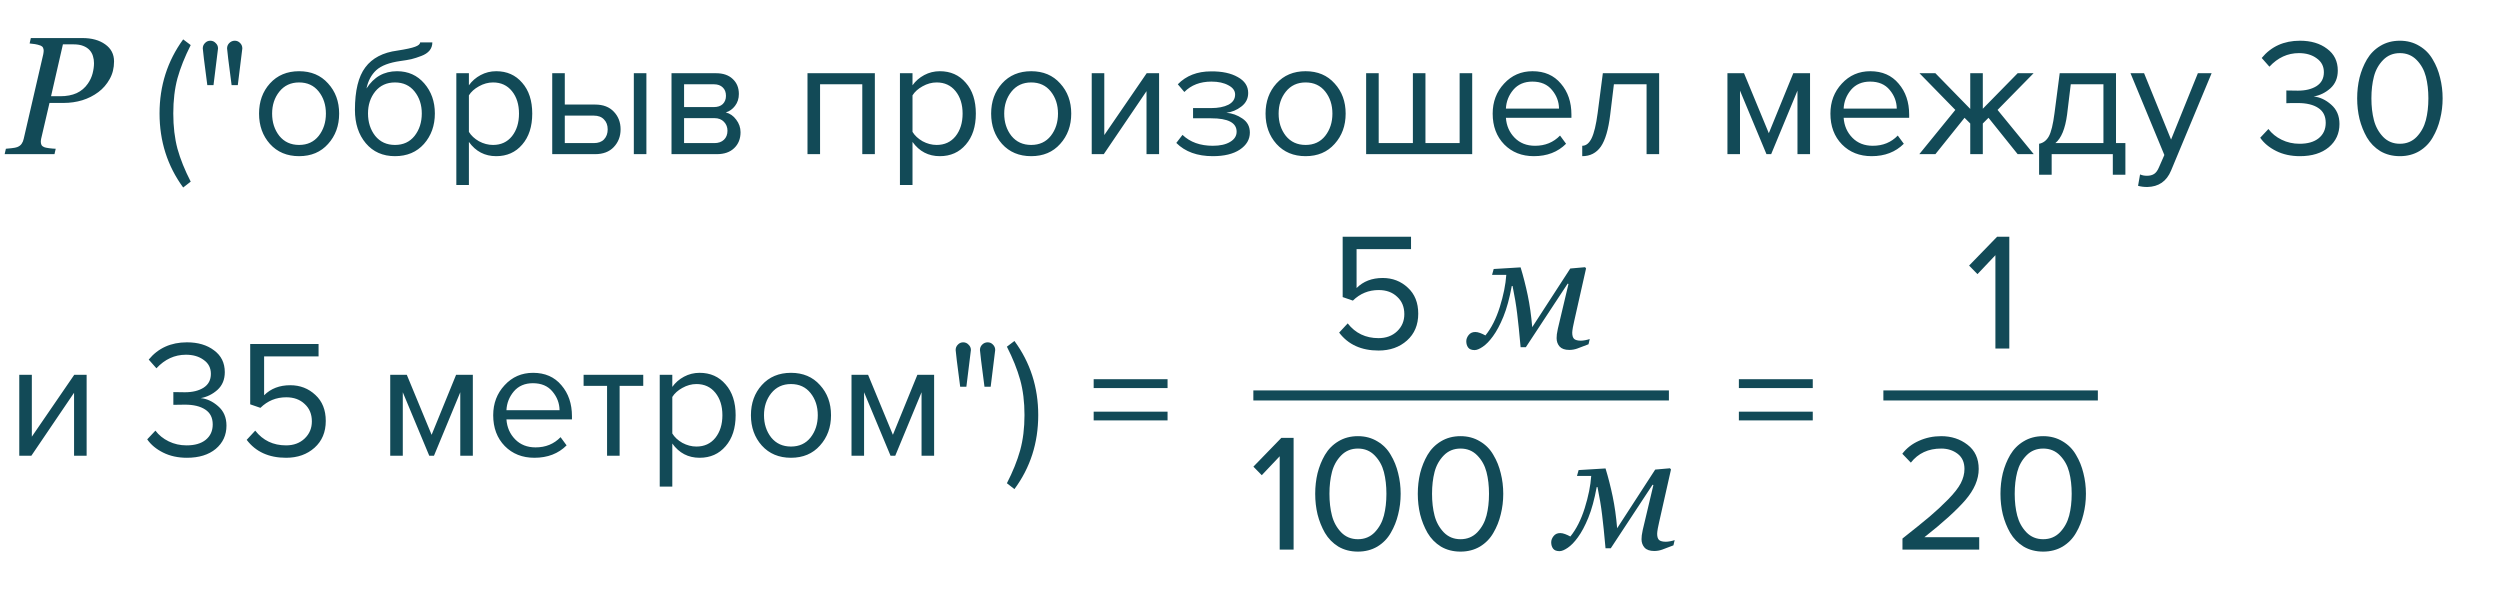 <?xml version="1.0" encoding="UTF-8"?> <svg xmlns="http://www.w3.org/2000/svg" width="373" height="89" viewBox="0 0 373 89" fill="none"> <path d="M17.016 9.169C17.016 10.154 16.796 11.033 16.356 11.806C15.925 12.579 15.368 13.222 14.684 13.735C13.968 14.272 13.166 14.679 12.279 14.956C11.392 15.224 10.464 15.358 9.496 15.358H7.384L6.139 20.705C6.123 20.778 6.111 20.856 6.103 20.937C6.094 21.018 6.09 21.088 6.09 21.145C6.09 21.324 6.123 21.482 6.188 21.621C6.253 21.759 6.383 21.869 6.579 21.95C6.701 22.007 6.945 22.06 7.311 22.109C7.685 22.158 8.019 22.186 8.312 22.194L8.129 23H0.695L0.878 22.194C1.081 22.178 1.37 22.15 1.745 22.109C2.119 22.068 2.392 22.015 2.562 21.95C2.855 21.836 3.075 21.674 3.222 21.462C3.376 21.242 3.482 20.99 3.539 20.705L6.457 8.083C6.473 8.01 6.485 7.928 6.493 7.839C6.509 7.749 6.518 7.664 6.518 7.583C6.518 7.412 6.485 7.257 6.42 7.119C6.355 6.98 6.233 6.875 6.054 6.801C5.793 6.704 5.517 6.63 5.224 6.582C4.931 6.533 4.662 6.5 4.418 6.484L4.601 5.678H12.304C13.695 5.678 14.826 5.992 15.697 6.618C16.576 7.237 17.016 8.087 17.016 9.169ZM13.109 12.477C13.443 11.997 13.679 11.489 13.817 10.952C13.956 10.406 14.025 9.898 14.025 9.426C14.025 9.051 13.972 8.697 13.866 8.364C13.769 8.03 13.598 7.729 13.354 7.46C13.109 7.2 12.796 6.997 12.414 6.85C12.031 6.695 11.551 6.618 10.973 6.618H9.386L7.616 14.357H8.996C9.94 14.357 10.753 14.203 11.437 13.894C12.121 13.576 12.678 13.104 13.109 12.477ZM28.454 27.1L27.329 27.975C24.979 24.758 23.804 21.075 23.804 16.925C23.804 12.792 24.979 9.108 27.329 5.875L28.454 6.725C27.571 8.475 26.912 10.125 26.479 11.675C26.062 13.225 25.854 14.975 25.854 16.925C25.854 18.875 26.062 20.633 26.479 22.2C26.912 23.75 27.571 25.383 28.454 27.1ZM31.855 12.7H30.93C30.48 9.283 30.255 7.458 30.255 7.225C30.255 6.908 30.364 6.642 30.58 6.425C30.797 6.192 31.064 6.075 31.38 6.075C31.697 6.075 31.964 6.192 32.18 6.425C32.414 6.642 32.53 6.908 32.53 7.225L31.855 12.7ZM35.48 12.7H34.555C34.105 9.283 33.88 7.458 33.88 7.225C33.88 6.908 33.989 6.642 34.205 6.425C34.439 6.192 34.714 6.075 35.03 6.075C35.347 6.075 35.614 6.192 35.83 6.425C36.047 6.642 36.155 6.908 36.155 7.225L35.48 12.7ZM48.95 21.475C47.866 22.692 46.425 23.3 44.625 23.3C42.825 23.3 41.375 22.692 40.275 21.475C39.191 20.258 38.65 18.75 38.65 16.95C38.65 15.15 39.191 13.65 40.275 12.45C41.375 11.233 42.825 10.625 44.625 10.625C46.425 10.625 47.866 11.233 48.95 12.45C50.05 13.65 50.6 15.15 50.6 16.95C50.6 18.75 50.05 20.258 48.95 21.475ZM41.675 20.275C42.408 21.175 43.391 21.625 44.625 21.625C45.858 21.625 46.833 21.175 47.55 20.275C48.266 19.358 48.625 18.25 48.625 16.95C48.625 15.65 48.266 14.55 47.55 13.65C46.833 12.75 45.858 12.3 44.625 12.3C43.391 12.3 42.408 12.758 41.675 13.675C40.958 14.575 40.6 15.667 40.6 16.95C40.6 18.25 40.958 19.358 41.675 20.275ZM55.981 20.275C56.715 21.175 57.698 21.625 58.931 21.625C60.165 21.625 61.14 21.175 61.856 20.275C62.573 19.358 62.931 18.242 62.931 16.925C62.931 15.642 62.573 14.55 61.856 13.65C61.14 12.75 60.165 12.3 58.931 12.3C57.698 12.3 56.715 12.75 55.981 13.65C55.265 14.55 54.906 15.642 54.906 16.925C54.906 18.242 55.265 19.358 55.981 20.275ZM58.931 23.3C57.115 23.3 55.665 22.658 54.581 21.375C53.498 20.092 52.956 18.433 52.956 16.4C52.956 13.533 53.473 11.417 54.506 10.05C55.54 8.667 57.131 7.833 59.281 7.55C60.565 7.35 61.448 7.158 61.931 6.975C62.431 6.792 62.681 6.575 62.681 6.325H64.506C64.506 6.792 64.365 7.2 64.081 7.55C63.798 7.883 63.39 8.15 62.856 8.35C62.34 8.55 61.848 8.708 61.381 8.825C60.931 8.925 60.39 9.017 59.756 9.1C58.09 9.333 56.881 9.792 56.131 10.475C55.398 11.158 54.915 12.067 54.681 13.2C55.781 11.483 57.298 10.625 59.231 10.625C60.898 10.625 62.256 11.233 63.306 12.45C64.356 13.667 64.881 15.158 64.881 16.925C64.881 18.725 64.34 20.242 63.256 21.475C62.173 22.692 60.731 23.3 58.931 23.3ZM74.035 23.3C72.335 23.3 70.977 22.592 69.96 21.175V27.6H68.085V10.925H69.96V12.725C70.41 12.092 70.993 11.583 71.71 11.2C72.427 10.817 73.202 10.625 74.035 10.625C75.635 10.625 76.927 11.2 77.91 12.35C78.91 13.483 79.41 15.017 79.41 16.95C79.41 18.883 78.91 20.425 77.91 21.575C76.927 22.725 75.635 23.3 74.035 23.3ZM73.56 21.625C74.743 21.625 75.685 21.192 76.385 20.325C77.085 19.442 77.435 18.317 77.435 16.95C77.435 15.583 77.085 14.467 76.385 13.6C75.685 12.733 74.743 12.3 73.56 12.3C72.843 12.3 72.143 12.492 71.46 12.875C70.793 13.242 70.293 13.692 69.96 14.225V19.675C70.293 20.225 70.793 20.692 71.46 21.075C72.143 21.442 72.843 21.625 73.56 21.625ZM82.392 10.925H84.267V15.6H88.792C89.992 15.6 90.925 15.958 91.592 16.675C92.258 17.375 92.592 18.25 92.592 19.3C92.592 20.35 92.25 21.233 91.567 21.95C90.9 22.65 89.975 23 88.792 23H82.392V10.925ZM88.592 17.25H84.267V21.35H88.592C89.258 21.35 89.767 21.167 90.117 20.8C90.483 20.417 90.667 19.917 90.667 19.3C90.667 18.683 90.483 18.192 90.117 17.825C89.767 17.442 89.258 17.25 88.592 17.25ZM96.442 23H94.567V10.925H96.442V23ZM106.964 23H100.189V10.925H106.839C107.889 10.925 108.714 11.208 109.314 11.775C109.931 12.342 110.239 13.092 110.239 14.025C110.239 14.708 110.048 15.3 109.664 15.8C109.298 16.283 108.839 16.608 108.289 16.775C108.906 16.925 109.423 17.283 109.839 17.85C110.273 18.417 110.489 19.042 110.489 19.725C110.489 20.708 110.173 21.5 109.539 22.1C108.923 22.7 108.064 23 106.964 23ZM106.589 21.35C107.189 21.35 107.664 21.183 108.014 20.85C108.364 20.517 108.539 20.067 108.539 19.5C108.539 18.983 108.364 18.542 108.014 18.175C107.664 17.808 107.189 17.625 106.589 17.625H102.064V21.35H106.589ZM106.514 15.975C107.081 15.975 107.523 15.825 107.839 15.525C108.156 15.208 108.314 14.8 108.314 14.3C108.314 13.767 108.156 13.35 107.839 13.05C107.523 12.733 107.081 12.575 106.514 12.575H102.064V15.975H106.514ZM130.528 23H128.653V12.575H122.353V23H120.478V10.925H130.528V23ZM140.221 23.3C138.521 23.3 137.163 22.592 136.146 21.175V27.6H134.271V10.925H136.146V12.725C136.596 12.092 137.18 11.583 137.896 11.2C138.613 10.817 139.388 10.625 140.221 10.625C141.821 10.625 143.113 11.2 144.096 12.35C145.096 13.483 145.596 15.017 145.596 16.95C145.596 18.883 145.096 20.425 144.096 21.575C143.113 22.725 141.821 23.3 140.221 23.3ZM139.746 21.625C140.93 21.625 141.871 21.192 142.571 20.325C143.271 19.442 143.621 18.317 143.621 16.95C143.621 15.583 143.271 14.467 142.571 13.6C141.871 12.733 140.93 12.3 139.746 12.3C139.03 12.3 138.33 12.492 137.646 12.875C136.98 13.242 136.48 13.692 136.146 14.225V19.675C136.48 20.225 136.98 20.692 137.646 21.075C138.33 21.442 139.03 21.625 139.746 21.625ZM158.178 21.475C157.095 22.692 155.653 23.3 153.853 23.3C152.053 23.3 150.603 22.692 149.503 21.475C148.42 20.258 147.878 18.75 147.878 16.95C147.878 15.15 148.42 13.65 149.503 12.45C150.603 11.233 152.053 10.625 153.853 10.625C155.653 10.625 157.095 11.233 158.178 12.45C159.278 13.65 159.828 15.15 159.828 16.95C159.828 18.75 159.278 20.258 158.178 21.475ZM150.903 20.275C151.636 21.175 152.62 21.625 153.853 21.625C155.086 21.625 156.061 21.175 156.778 20.275C157.495 19.358 157.853 18.25 157.853 16.95C157.853 15.65 157.495 14.55 156.778 13.65C156.061 12.75 155.086 12.3 153.853 12.3C152.62 12.3 151.636 12.758 150.903 13.675C150.186 14.575 149.828 15.667 149.828 16.95C149.828 18.25 150.186 19.358 150.903 20.275ZM164.685 23H162.885V10.925H164.76V20.15L171.085 10.925H172.935V23H171.06V13.6L164.685 23ZM180.954 23.3C178.637 23.3 176.82 22.642 175.504 21.325L176.429 20.125C177.562 21.208 179.07 21.75 180.954 21.75C182.037 21.75 182.895 21.558 183.529 21.175C184.179 20.792 184.504 20.283 184.504 19.65C184.504 18.317 183.237 17.65 180.704 17.65H178.004V16.125H180.704C181.754 16.125 182.612 15.958 183.279 15.625C183.945 15.275 184.279 14.767 184.279 14.1C184.279 13.533 183.945 13.075 183.279 12.725C182.612 12.358 181.77 12.175 180.754 12.175C179.07 12.175 177.72 12.692 176.704 13.725L175.729 12.575C176.979 11.292 178.629 10.65 180.679 10.65C182.329 10.633 183.662 10.917 184.679 11.5C185.712 12.067 186.229 12.858 186.229 13.875C186.229 14.708 185.887 15.383 185.204 15.9C184.537 16.417 183.795 16.725 182.979 16.825C183.829 16.892 184.62 17.175 185.354 17.675C186.104 18.175 186.479 18.875 186.479 19.775C186.479 20.808 185.979 21.658 184.979 22.325C183.995 22.975 182.654 23.3 180.954 23.3ZM199.121 21.475C198.037 22.692 196.596 23.3 194.796 23.3C192.996 23.3 191.546 22.692 190.446 21.475C189.362 20.258 188.821 18.75 188.821 16.95C188.821 15.15 189.362 13.65 190.446 12.45C191.546 11.233 192.996 10.625 194.796 10.625C196.596 10.625 198.037 11.233 199.121 12.45C200.221 13.65 200.771 15.15 200.771 16.95C200.771 18.75 200.221 20.258 199.121 21.475ZM191.846 20.275C192.579 21.175 193.562 21.625 194.796 21.625C196.029 21.625 197.004 21.175 197.721 20.275C198.437 19.358 198.796 18.25 198.796 16.95C198.796 15.65 198.437 14.55 197.721 13.65C197.004 12.75 196.029 12.3 194.796 12.3C193.562 12.3 192.579 12.758 191.846 13.675C191.129 14.575 190.771 15.667 190.771 16.95C190.771 18.25 191.129 19.358 191.846 20.275ZM217.777 10.925H219.652V23H203.827V10.925H205.702V21.35H210.802V10.925H212.677V21.35H217.777V10.925ZM228.857 23.3C227.057 23.3 225.582 22.717 224.432 21.55C223.282 20.367 222.707 18.833 222.707 16.95C222.707 15.183 223.274 13.692 224.407 12.475C225.541 11.242 226.957 10.625 228.657 10.625C230.441 10.625 231.849 11.242 232.882 12.475C233.932 13.692 234.457 15.233 234.457 17.1V17.575H224.682C224.766 18.758 225.199 19.75 225.982 20.55C226.766 21.35 227.782 21.75 229.032 21.75C230.532 21.75 231.774 21.242 232.757 20.225L233.657 21.45C232.424 22.683 230.824 23.3 228.857 23.3ZM232.607 16.2C232.591 15.167 232.241 14.242 231.557 13.425C230.874 12.592 229.899 12.175 228.632 12.175C227.432 12.175 226.482 12.583 225.782 13.4C225.099 14.217 224.732 15.15 224.682 16.2H232.607ZM236.069 23.3V21.75C236.636 21.75 237.102 21.375 237.469 20.625C237.836 19.875 238.136 18.625 238.369 16.875L239.144 10.925H247.544V23H245.669V12.575H240.794L240.244 17.1C239.977 19.317 239.511 20.908 238.844 21.875C238.177 22.825 237.252 23.3 236.069 23.3ZM270.058 23H268.183V13.525L264.258 23H263.558L259.608 13.525V23H257.733V10.925H260.208L263.908 19.875L267.558 10.925H270.058V23ZM279.248 23.3C277.448 23.3 275.973 22.717 274.823 21.55C273.673 20.367 273.098 18.833 273.098 16.95C273.098 15.183 273.665 13.692 274.798 12.475C275.931 11.242 277.348 10.625 279.048 10.625C280.831 10.625 282.24 11.242 283.273 12.475C284.323 13.692 284.848 15.233 284.848 17.1V17.575H275.073C275.156 18.758 275.59 19.75 276.373 20.55C277.156 21.35 278.173 21.75 279.423 21.75C280.923 21.75 282.165 21.242 283.148 20.225L284.048 21.45C282.815 22.683 281.215 23.3 279.248 23.3ZM282.998 16.2C282.981 15.167 282.631 14.242 281.948 13.425C281.265 12.592 280.29 12.175 279.023 12.175C277.823 12.175 276.873 12.583 276.173 13.4C275.49 14.217 275.123 15.15 275.073 16.2H282.998ZM288.76 23H286.36L291.735 16.4L286.385 10.925H288.76L293.96 16.25V10.925H295.835V16.225L301.035 10.925H303.41L298.035 16.4L303.435 23H301.035L296.685 17.575L295.835 18.425V23H293.96V18.425L293.11 17.575L288.76 23ZM304.233 26.075V21.45C304.85 21.333 305.333 20.967 305.683 20.35C306.033 19.717 306.317 18.558 306.533 16.875L307.308 10.925H315.708V21.35H317.108V26.075H315.233V23H306.108V26.075H304.233ZM308.958 12.575L308.408 17.1C308.125 19.217 307.542 20.633 306.658 21.35H313.833V12.575H308.958ZM318.997 27.725L319.297 26.025C319.597 26.158 319.939 26.225 320.322 26.225C320.755 26.225 321.114 26.133 321.397 25.95C321.68 25.767 321.922 25.433 322.122 24.95L322.922 23.125L317.872 10.925H319.897L323.922 20.825L327.922 10.925H329.972L323.922 25.45C323.255 27.05 322.072 27.867 320.372 27.9C319.872 27.9 319.414 27.842 318.997 27.725ZM343.148 23.3C341.815 23.3 340.631 23.042 339.598 22.525C338.565 22.008 337.773 21.35 337.223 20.55L338.448 19.25C338.948 19.917 339.606 20.45 340.423 20.85C341.24 21.25 342.131 21.45 343.098 21.45C344.315 21.45 345.265 21.175 345.948 20.625C346.648 20.058 346.998 19.292 346.998 18.325C346.998 17.325 346.623 16.583 345.873 16.1C345.14 15.617 344.131 15.375 342.848 15.375C341.865 15.375 341.29 15.383 341.123 15.4V13.5C341.306 13.517 341.881 13.525 342.848 13.525C343.981 13.525 344.906 13.3 345.623 12.85C346.356 12.383 346.723 11.692 346.723 10.775C346.723 9.892 346.365 9.2 345.648 8.7C344.948 8.183 344.065 7.925 342.998 7.925C341.315 7.925 339.848 8.6 338.598 9.95L337.448 8.65C338.865 6.933 340.765 6.075 343.148 6.075C344.798 6.075 346.148 6.475 347.198 7.275C348.265 8.058 348.798 9.142 348.798 10.525C348.798 11.625 348.431 12.508 347.698 13.175C346.965 13.825 346.131 14.233 345.198 14.4C346.115 14.483 346.981 14.883 347.798 15.6C348.631 16.317 349.048 17.283 349.048 18.5C349.048 19.917 348.515 21.075 347.448 21.975C346.381 22.858 344.948 23.3 343.148 23.3ZM358.064 23.3C356.964 23.3 355.989 23.05 355.139 22.55C354.306 22.033 353.639 21.35 353.139 20.5C352.656 19.65 352.289 18.733 352.039 17.75C351.806 16.767 351.689 15.742 351.689 14.675C351.689 13.608 351.806 12.583 352.039 11.6C352.289 10.617 352.656 9.708 353.139 8.875C353.639 8.025 354.306 7.35 355.139 6.85C355.989 6.333 356.964 6.075 358.064 6.075C359.147 6.075 360.114 6.333 360.964 6.85C361.814 7.35 362.481 8.025 362.964 8.875C363.464 9.708 363.831 10.617 364.064 11.6C364.314 12.583 364.439 13.608 364.439 14.675C364.439 15.742 364.314 16.767 364.064 17.75C363.831 18.733 363.464 19.65 362.964 20.5C362.481 21.35 361.814 22.033 360.964 22.55C360.114 23.05 359.147 23.3 358.064 23.3ZM355.564 20.425C356.231 21.108 357.064 21.45 358.064 21.45C359.064 21.45 359.897 21.108 360.564 20.425C361.231 19.725 361.689 18.892 361.939 17.925C362.189 16.958 362.314 15.875 362.314 14.675C362.314 13.475 362.189 12.392 361.939 11.425C361.689 10.458 361.231 9.633 360.564 8.95C359.897 8.267 359.064 7.925 358.064 7.925C357.064 7.925 356.231 8.267 355.564 8.95C354.897 9.633 354.439 10.458 354.189 11.425C353.939 12.392 353.814 13.475 353.814 14.675C353.814 15.875 353.939 16.958 354.189 17.925C354.439 18.892 354.897 19.725 355.564 20.425ZM4.675 68H2.875V55.925H4.75V65.15L11.075 55.925H12.925V68H11.05V58.6L4.675 68ZM27.889 68.3C26.556 68.3 25.373 68.042 24.339 67.525C23.306 67.008 22.514 66.35 21.964 65.55L23.189 64.25C23.689 64.917 24.348 65.45 25.164 65.85C25.981 66.25 26.873 66.45 27.839 66.45C29.056 66.45 30.006 66.175 30.689 65.625C31.389 65.058 31.739 64.292 31.739 63.325C31.739 62.325 31.364 61.583 30.614 61.1C29.881 60.617 28.873 60.375 27.589 60.375C26.606 60.375 26.031 60.383 25.864 60.4V58.5C26.048 58.517 26.623 58.525 27.589 58.525C28.723 58.525 29.648 58.3 30.364 57.85C31.098 57.383 31.464 56.692 31.464 55.775C31.464 54.892 31.106 54.2 30.389 53.7C29.689 53.183 28.806 52.925 27.739 52.925C26.056 52.925 24.589 53.6 23.339 54.95L22.189 53.65C23.606 51.933 25.506 51.075 27.889 51.075C29.539 51.075 30.889 51.475 31.939 52.275C33.006 53.058 33.539 54.142 33.539 55.525C33.539 56.625 33.173 57.508 32.439 58.175C31.706 58.825 30.873 59.233 29.939 59.4C30.856 59.483 31.723 59.883 32.539 60.6C33.373 61.317 33.789 62.283 33.789 63.5C33.789 64.917 33.256 66.075 32.189 66.975C31.123 67.858 29.689 68.3 27.889 68.3ZM42.68 68.3C40.114 68.3 38.155 67.408 36.805 65.625L38.08 64.25C39.23 65.717 40.764 66.45 42.68 66.45C43.814 66.45 44.739 66.108 45.455 65.425C46.172 64.742 46.53 63.892 46.53 62.875C46.53 61.792 46.172 60.925 45.455 60.275C44.755 59.608 43.839 59.275 42.705 59.275C41.205 59.275 39.922 59.8 38.855 60.85L37.33 60.325V51.325H47.53V53.175H39.405V58.975C40.405 57.975 41.705 57.475 43.305 57.475C44.772 57.475 46.022 57.958 47.055 58.925C48.089 59.875 48.605 61.167 48.605 62.8C48.605 64.467 48.047 65.8 46.93 66.8C45.814 67.8 44.397 68.3 42.68 68.3ZM70.547 68H68.672V58.525L64.747 68H64.047L60.097 58.525V68H58.222V55.925H60.697L64.397 64.875L68.047 55.925H70.547V68ZM79.736 68.3C77.936 68.3 76.461 67.717 75.311 66.55C74.161 65.367 73.586 63.833 73.586 61.95C73.586 60.183 74.153 58.692 75.286 57.475C76.419 56.242 77.836 55.625 79.536 55.625C81.32 55.625 82.728 56.242 83.761 57.475C84.811 58.692 85.336 60.233 85.336 62.1V62.575H75.561C75.644 63.758 76.078 64.75 76.861 65.55C77.644 66.35 78.661 66.75 79.911 66.75C81.411 66.75 82.653 66.242 83.636 65.225L84.536 66.45C83.303 67.683 81.703 68.3 79.736 68.3ZM83.486 61.2C83.469 60.167 83.12 59.242 82.436 58.425C81.753 57.592 80.778 57.175 79.511 57.175C78.311 57.175 77.361 57.583 76.661 58.4C75.978 59.217 75.611 60.15 75.561 61.2H83.486ZM92.448 68H90.573V57.575H87.073V55.925H95.973V57.575H92.448V68ZM104.382 68.3C102.682 68.3 101.323 67.592 100.307 66.175V72.6H98.432V55.925H100.307V57.725C100.757 57.092 101.34 56.583 102.057 56.2C102.773 55.817 103.548 55.625 104.382 55.625C105.982 55.625 107.273 56.2 108.257 57.35C109.257 58.483 109.757 60.017 109.757 61.95C109.757 63.883 109.257 65.425 108.257 66.575C107.273 67.725 105.982 68.3 104.382 68.3ZM103.907 66.625C105.09 66.625 106.032 66.192 106.732 65.325C107.432 64.442 107.782 63.317 107.782 61.95C107.782 60.583 107.432 59.467 106.732 58.6C106.032 57.733 105.09 57.3 103.907 57.3C103.19 57.3 102.49 57.492 101.807 57.875C101.14 58.242 100.64 58.692 100.307 59.225V64.675C100.64 65.225 101.14 65.692 101.807 66.075C102.49 66.442 103.19 66.625 103.907 66.625ZM122.338 66.475C121.255 67.692 119.813 68.3 118.013 68.3C116.213 68.3 114.763 67.692 113.663 66.475C112.58 65.258 112.038 63.75 112.038 61.95C112.038 60.15 112.58 58.65 113.663 57.45C114.763 56.233 116.213 55.625 118.013 55.625C119.813 55.625 121.255 56.233 122.338 57.45C123.438 58.65 123.988 60.15 123.988 61.95C123.988 63.75 123.438 65.258 122.338 66.475ZM115.063 65.275C115.797 66.175 116.78 66.625 118.013 66.625C119.247 66.625 120.222 66.175 120.938 65.275C121.655 64.358 122.013 63.25 122.013 61.95C122.013 60.65 121.655 59.55 120.938 58.65C120.222 57.75 119.247 57.3 118.013 57.3C116.78 57.3 115.797 57.758 115.063 58.675C114.347 59.575 113.988 60.667 113.988 61.95C113.988 63.25 114.347 64.358 115.063 65.275ZM139.37 68H137.495V58.525L133.57 68H132.87L128.92 58.525V68H127.045V55.925H129.52L133.22 64.875L136.87 55.925H139.37V68ZM144.184 57.7H143.259C142.809 54.283 142.584 52.458 142.584 52.225C142.584 51.908 142.693 51.642 142.909 51.425C143.126 51.192 143.393 51.075 143.709 51.075C144.026 51.075 144.293 51.192 144.509 51.425C144.743 51.642 144.859 51.908 144.859 52.225L144.184 57.7ZM147.809 57.7H146.884C146.434 54.283 146.209 52.458 146.209 52.225C146.209 51.908 146.318 51.642 146.534 51.425C146.768 51.192 147.043 51.075 147.359 51.075C147.676 51.075 147.943 51.192 148.159 51.425C148.376 51.642 148.484 51.908 148.484 52.225L147.809 57.7ZM151.354 72.975L150.229 72.1C151.112 70.383 151.77 68.75 152.204 67.2C152.637 65.633 152.854 63.875 152.854 61.925C152.854 59.958 152.637 58.2 152.204 56.65C151.77 55.1 151.112 53.458 150.229 51.725L151.354 50.875C153.72 54.092 154.904 57.775 154.904 61.925C154.904 66.092 153.72 69.775 151.354 72.975ZM174.2 57.9H163.175V56.575H174.2V57.9ZM174.2 62.725H163.175V61.425H174.2V62.725ZM270.465 57.9H259.44V56.575H270.465V57.9ZM270.465 62.725H259.44V61.425H270.465V62.725Z" fill="#124A57"></path> <path d="M205.676 52.3C203.11 52.3 201.151 51.408 199.801 49.625L201.076 48.25C202.226 49.717 203.76 50.45 205.676 50.45C206.81 50.45 207.735 50.108 208.451 49.425C209.168 48.742 209.526 47.892 209.526 46.875C209.526 45.792 209.168 44.925 208.451 44.275C207.751 43.608 206.835 43.275 205.701 43.275C204.201 43.275 202.918 43.8 201.851 44.85L200.326 44.325V35.325H210.526V37.175H202.401V42.975C203.401 41.975 204.701 41.475 206.301 41.475C207.768 41.475 209.018 41.958 210.051 42.925C211.085 43.875 211.601 45.167 211.601 46.8C211.601 48.467 211.043 49.8 209.926 50.8C208.81 51.8 207.393 52.3 205.676 52.3ZM226.875 51.805C226.687 49.697 226.516 48.029 226.362 46.8C226.215 45.571 225.987 44.196 225.678 42.674H225.556C225.222 44.497 224.807 46.019 224.311 47.239C223.815 48.452 223.294 49.428 222.749 50.169C222.236 50.877 221.731 51.398 221.235 51.731C220.747 52.065 220.34 52.232 220.014 52.232C219.558 52.232 219.237 52.106 219.05 51.853C218.863 51.601 218.769 51.288 218.769 50.914C218.769 50.596 218.887 50.287 219.123 49.986C219.359 49.685 219.689 49.534 220.112 49.534C220.332 49.534 220.572 49.583 220.832 49.681C221.092 49.778 221.357 49.9 221.625 50.047C222.513 48.956 223.229 47.54 223.774 45.799C224.319 44.049 224.641 42.454 224.738 41.014H222.614L222.858 40.135L226.875 39.891C227.281 41.225 227.635 42.613 227.937 44.053C228.238 45.494 228.461 47.081 228.608 48.814L234.284 40.062L236.494 39.866L236.64 40.049L234.87 47.911C234.813 48.155 234.748 48.464 234.675 48.838C234.61 49.213 234.577 49.477 234.577 49.632C234.577 50.096 234.679 50.413 234.882 50.584C235.086 50.747 235.419 50.828 235.883 50.828C236.038 50.828 236.254 50.804 236.53 50.755C236.815 50.698 237.035 50.641 237.189 50.584L237.006 51.365C236.274 51.658 235.716 51.87 235.334 52C234.951 52.138 234.553 52.208 234.138 52.208C233.487 52.208 233.007 52.041 232.697 51.707C232.396 51.365 232.246 50.946 232.246 50.45C232.246 50.254 232.258 50.059 232.282 49.864C232.307 49.669 232.355 49.4 232.429 49.058L234.016 42.369L233.894 42.32L227.656 51.805H226.875Z" fill="#124A57"></path> <path d="M193.006 82H190.931V68.075L188.256 70.9L187.006 69.625L191.181 65.325H193.006V82ZM202.603 82.3C201.503 82.3 200.528 82.05 199.678 81.55C198.844 81.033 198.178 80.35 197.678 79.5C197.194 78.65 196.828 77.733 196.578 76.75C196.344 75.767 196.228 74.742 196.228 73.675C196.228 72.608 196.344 71.583 196.578 70.6C196.828 69.617 197.194 68.708 197.678 67.875C198.178 67.025 198.844 66.35 199.678 65.85C200.528 65.333 201.503 65.075 202.603 65.075C203.686 65.075 204.653 65.333 205.503 65.85C206.353 66.35 207.019 67.025 207.503 67.875C208.003 68.708 208.369 69.617 208.603 70.6C208.853 71.583 208.978 72.608 208.978 73.675C208.978 74.742 208.853 75.767 208.603 76.75C208.369 77.733 208.003 78.65 207.503 79.5C207.019 80.35 206.353 81.033 205.503 81.55C204.653 82.05 203.686 82.3 202.603 82.3ZM200.103 79.425C200.769 80.108 201.603 80.45 202.603 80.45C203.603 80.45 204.436 80.108 205.103 79.425C205.769 78.725 206.228 77.892 206.478 76.925C206.728 75.958 206.853 74.875 206.853 73.675C206.853 72.475 206.728 71.392 206.478 70.425C206.228 69.458 205.769 68.633 205.103 67.95C204.436 67.267 203.603 66.925 202.603 66.925C201.603 66.925 200.769 67.267 200.103 67.95C199.436 68.633 198.978 69.458 198.728 70.425C198.478 71.392 198.353 72.475 198.353 73.675C198.353 74.875 198.478 75.958 198.728 76.925C198.978 77.892 199.436 78.725 200.103 79.425ZM217.91 82.3C216.81 82.3 215.835 82.05 214.985 81.55C214.152 81.033 213.485 80.35 212.985 79.5C212.502 78.65 212.135 77.733 211.885 76.75C211.652 75.767 211.535 74.742 211.535 73.675C211.535 72.608 211.652 71.583 211.885 70.6C212.135 69.617 212.502 68.708 212.985 67.875C213.485 67.025 214.152 66.35 214.985 65.85C215.835 65.333 216.81 65.075 217.91 65.075C218.994 65.075 219.96 65.333 220.81 65.85C221.66 66.35 222.327 67.025 222.81 67.875C223.31 68.708 223.677 69.617 223.91 70.6C224.16 71.583 224.285 72.608 224.285 73.675C224.285 74.742 224.16 75.767 223.91 76.75C223.677 77.733 223.31 78.65 222.81 79.5C222.327 80.35 221.66 81.033 220.81 81.55C219.96 82.05 218.994 82.3 217.91 82.3ZM215.41 79.425C216.077 80.108 216.91 80.45 217.91 80.45C218.91 80.45 219.744 80.108 220.41 79.425C221.077 78.725 221.535 77.892 221.785 76.925C222.035 75.958 222.16 74.875 222.16 73.675C222.16 72.475 222.035 71.392 221.785 70.425C221.535 69.458 221.077 68.633 220.41 67.95C219.744 67.267 218.91 66.925 217.91 66.925C216.91 66.925 216.077 67.267 215.41 67.95C214.744 68.633 214.285 69.458 214.035 70.425C213.785 71.392 213.66 72.475 213.66 73.675C213.66 74.875 213.785 75.958 214.035 76.925C214.285 77.892 214.744 78.725 215.41 79.425ZM239.545 81.805C239.358 79.697 239.187 78.029 239.032 76.8C238.886 75.571 238.658 74.196 238.349 72.674H238.227C237.893 74.497 237.478 76.019 236.981 77.239C236.485 78.452 235.964 79.428 235.419 80.169C234.906 80.877 234.402 81.398 233.905 81.731C233.417 82.065 233.01 82.232 232.685 82.232C232.229 82.232 231.907 82.106 231.72 81.853C231.533 81.601 231.439 81.288 231.439 80.914C231.439 80.596 231.557 80.287 231.793 79.986C232.029 79.685 232.359 79.534 232.782 79.534C233.002 79.534 233.242 79.583 233.502 79.681C233.763 79.778 234.027 79.9 234.296 80.047C235.183 78.956 235.899 77.54 236.444 75.799C236.99 74.049 237.311 72.454 237.409 71.014H235.285L235.529 70.135L239.545 69.891C239.952 71.225 240.306 72.613 240.607 74.053C240.908 75.494 241.132 77.081 241.278 78.814L246.955 70.061L249.164 69.866L249.311 70.049L247.541 77.911C247.484 78.155 247.418 78.464 247.345 78.838C247.28 79.213 247.248 79.477 247.248 79.632C247.248 80.096 247.349 80.413 247.553 80.584C247.756 80.747 248.09 80.828 248.554 80.828C248.708 80.828 248.924 80.804 249.201 80.755C249.486 80.698 249.705 80.641 249.86 80.584L249.677 81.365C248.944 81.658 248.387 81.87 248.004 82C247.622 82.138 247.223 82.207 246.808 82.207C246.157 82.207 245.677 82.041 245.368 81.707C245.067 81.365 244.916 80.946 244.916 80.45C244.916 80.254 244.928 80.059 244.953 79.864C244.977 79.668 245.026 79.4 245.099 79.058L246.686 72.369L246.564 72.32L240.326 81.805H239.545Z" fill="#124A57"></path> <path d="M187 59H249" stroke="#124A57" stroke-width="1.5"></path> <path d="M299.789 52H297.714V38.075L295.039 40.9L293.789 39.625L297.964 35.325H299.789V52Z" fill="#124A57"></path> <path d="M295.298 82H283.848V80.35C285.581 78.983 286.923 77.9 287.873 77.1C288.839 76.283 289.764 75.425 290.648 74.525C291.548 73.608 292.181 72.8 292.548 72.1C292.914 71.383 293.098 70.675 293.098 69.975C293.098 68.975 292.756 68.217 292.073 67.7C291.389 67.183 290.573 66.925 289.623 66.925C287.706 66.925 286.198 67.625 285.098 69.025L283.823 67.7C284.456 66.867 285.281 66.225 286.298 65.775C287.331 65.308 288.439 65.075 289.623 65.075C291.139 65.075 292.448 65.5 293.548 66.35C294.664 67.2 295.223 68.408 295.223 69.975C295.223 71.525 294.556 73.075 293.223 74.625C291.889 76.158 289.856 78 287.123 80.15H295.298V82ZM304.845 82.3C303.745 82.3 302.77 82.05 301.92 81.55C301.086 81.033 300.42 80.35 299.92 79.5C299.436 78.65 299.07 77.733 298.82 76.75C298.586 75.767 298.47 74.742 298.47 73.675C298.47 72.608 298.586 71.583 298.82 70.6C299.07 69.617 299.436 68.708 299.92 67.875C300.42 67.025 301.086 66.35 301.92 65.85C302.77 65.333 303.745 65.075 304.845 65.075C305.928 65.075 306.895 65.333 307.745 65.85C308.595 66.35 309.261 67.025 309.745 67.875C310.245 68.708 310.611 69.617 310.845 70.6C311.095 71.583 311.22 72.608 311.22 73.675C311.22 74.742 311.095 75.767 310.845 76.75C310.611 77.733 310.245 78.65 309.745 79.5C309.261 80.35 308.595 81.033 307.745 81.55C306.895 82.05 305.928 82.3 304.845 82.3ZM302.345 79.425C303.011 80.108 303.845 80.45 304.845 80.45C305.845 80.45 306.678 80.108 307.345 79.425C308.011 78.725 308.47 77.892 308.72 76.925C308.97 75.958 309.095 74.875 309.095 73.675C309.095 72.475 308.97 71.392 308.72 70.425C308.47 69.458 308.011 68.633 307.345 67.95C306.678 67.267 305.845 66.925 304.845 66.925C303.845 66.925 303.011 67.267 302.345 67.95C301.678 68.633 301.22 69.458 300.97 70.425C300.72 71.392 300.595 72.475 300.595 73.675C300.595 74.875 300.72 75.958 300.97 76.925C301.22 77.892 301.678 78.725 302.345 79.425Z" fill="#124A57"></path> <path d="M281 59H313" stroke="#124A57" stroke-width="1.5"></path> </svg> 